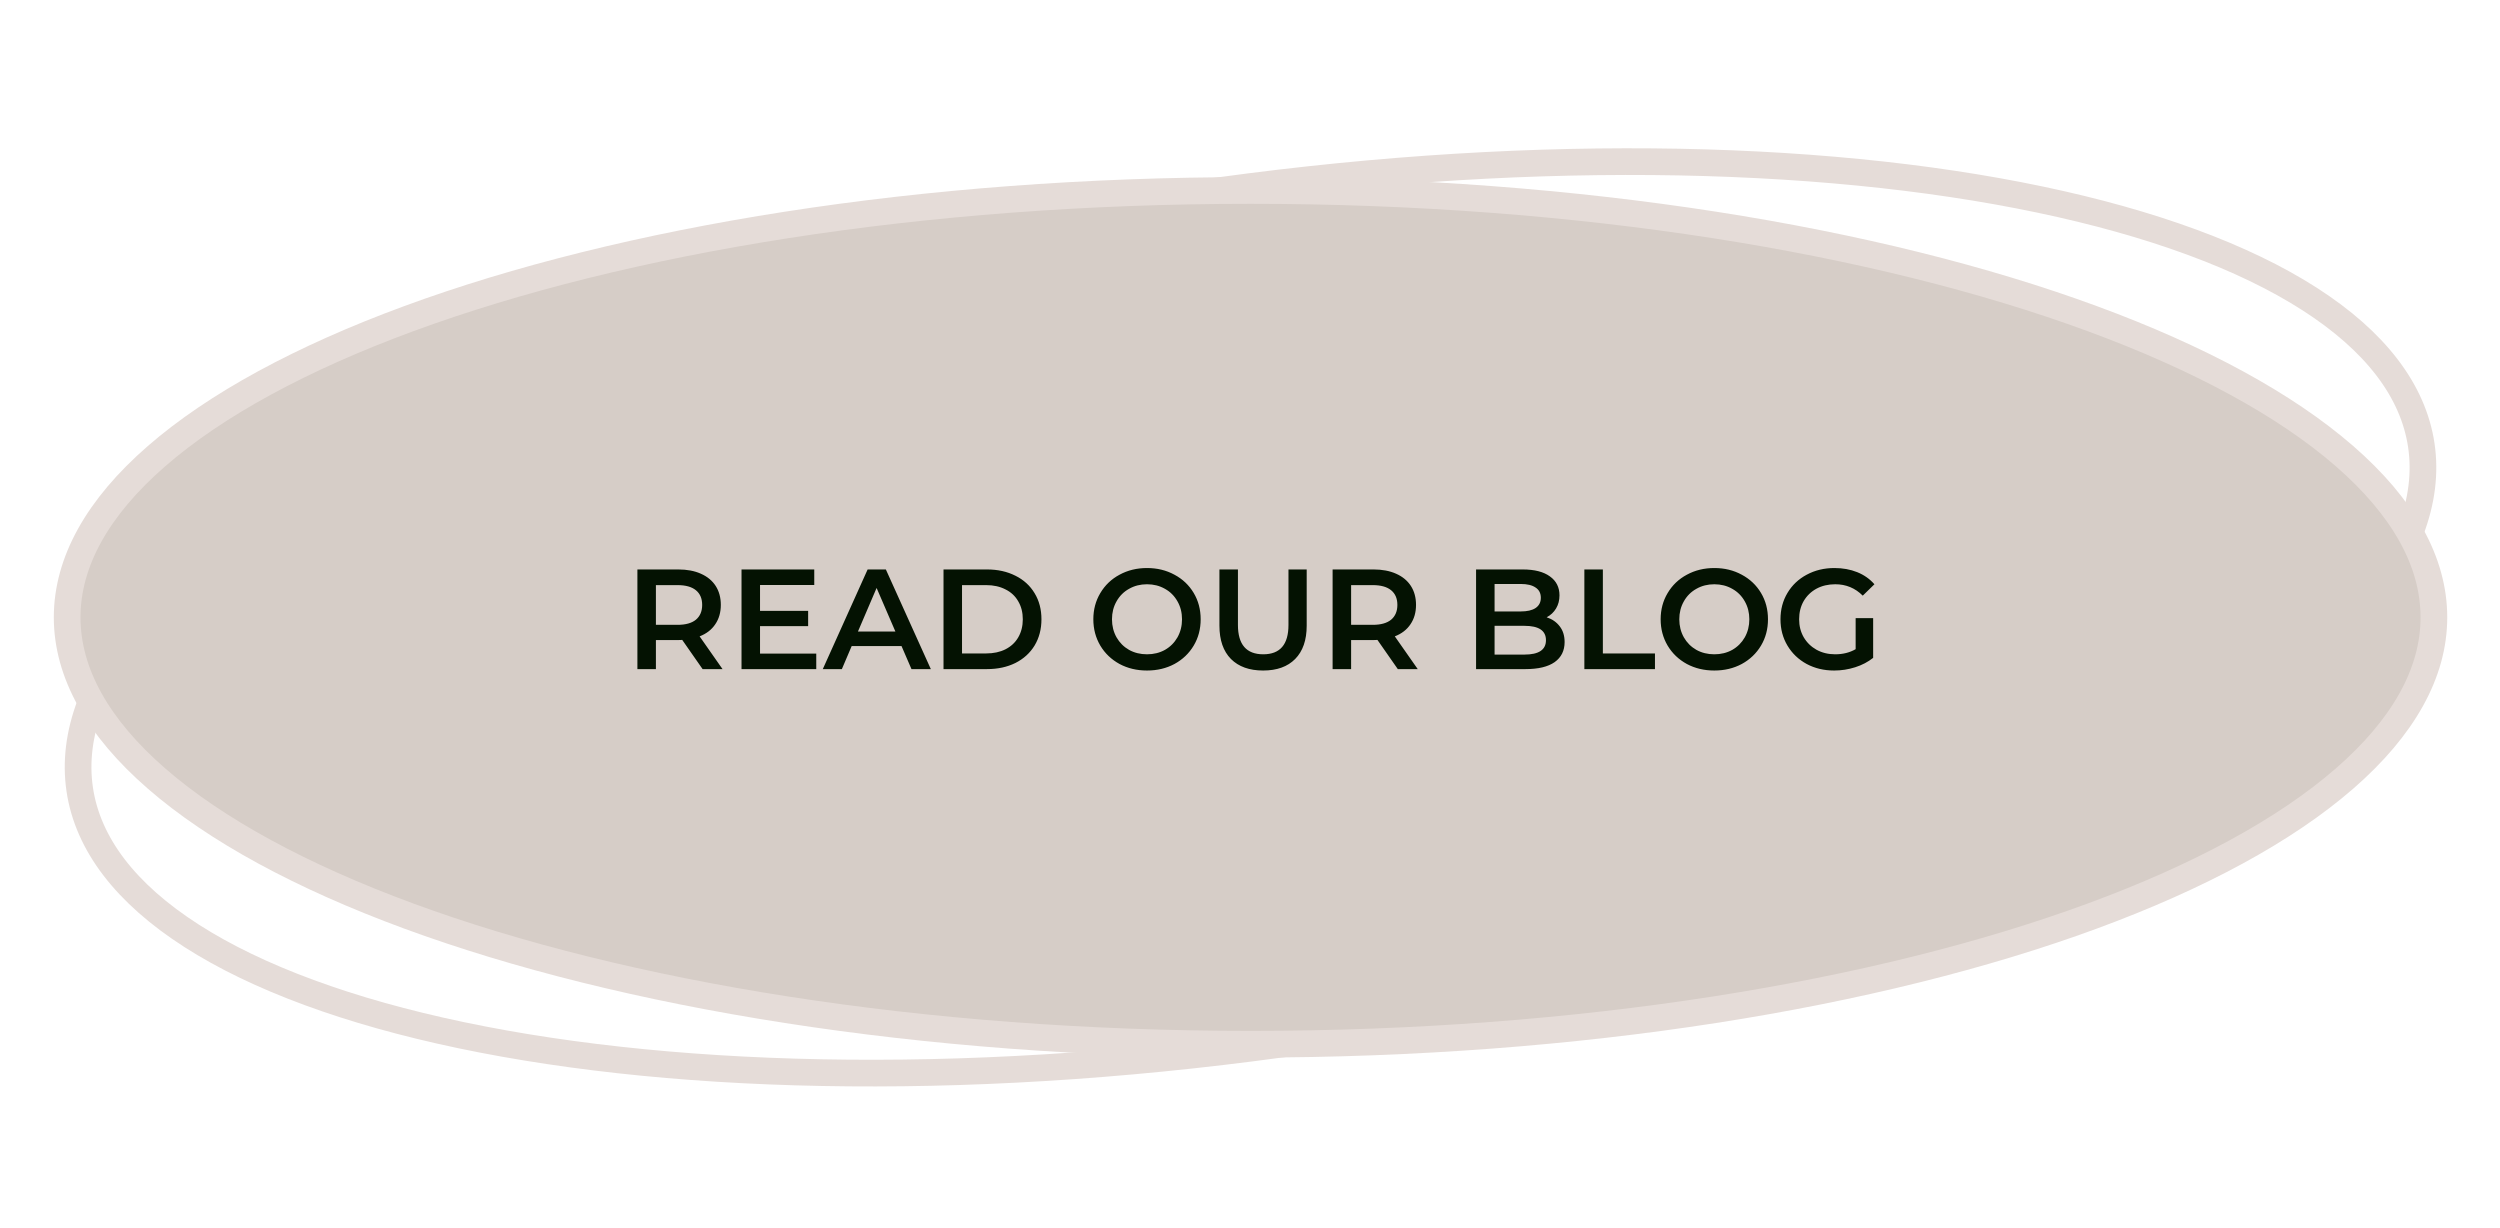 <?xml version="1.0" encoding="UTF-8"?> <svg xmlns="http://www.w3.org/2000/svg" width="281" height="138" viewBox="0 0 281 138" fill="none"> <path d="M272.158 50.07C273.065 56.241 270.56 62.805 264.844 69.466C259.13 76.124 250.33 82.726 239.029 88.874C216.438 101.165 184.15 111.487 147.528 116.864C110.906 122.241 77.014 121.636 51.844 116.358C39.252 113.717 28.926 109.924 21.54 105.189C14.15 100.452 9.864 94.885 8.958 88.714C8.052 82.543 10.556 75.979 16.273 69.317C21.986 62.659 30.787 56.057 42.088 49.909C64.679 37.618 96.966 27.297 133.588 21.92C170.21 16.543 204.102 17.147 229.273 22.426C241.864 25.066 252.191 28.86 259.577 33.594C266.967 38.332 271.252 43.899 272.158 50.07Z" stroke="#E5DCD8" stroke-width="3"></path> <path d="M273.57 69.39C273.57 75.627 270.139 81.758 263.515 87.518C256.895 93.276 247.229 98.529 235.155 102.971C211.018 111.849 177.574 117.371 140.559 117.371C103.544 117.371 70.1 111.849 45.963 102.971C33.889 98.529 24.223 93.276 17.603 87.518C10.979 81.758 7.548 75.627 7.548 69.39C7.548 63.153 10.979 57.022 17.603 51.262C24.223 45.504 33.889 40.251 45.963 35.81C70.1 26.931 103.544 21.409 140.559 21.409C177.574 21.409 211.018 26.931 235.155 35.81C247.229 40.251 256.895 45.504 263.515 51.262C270.139 57.022 273.57 63.153 273.57 69.39Z" fill="#D6CDC7" stroke="#E5DCD8" stroke-width="3"></path> <path d="M78.972 75.207L76.684 71.927C76.588 71.938 76.444 71.943 76.252 71.943H73.724V75.207H71.644V64.007H76.252C77.223 64.007 78.066 64.167 78.78 64.487C79.506 64.807 80.06 65.266 80.444 65.863C80.828 66.46 81.02 67.17 81.02 67.991C81.02 68.834 80.812 69.559 80.396 70.167C79.991 70.775 79.404 71.228 78.636 71.527L81.212 75.207H78.972ZM78.924 67.991C78.924 67.276 78.69 66.727 78.22 66.343C77.751 65.959 77.063 65.767 76.156 65.767H73.724V70.231H76.156C77.063 70.231 77.751 70.039 78.22 69.655C78.69 69.26 78.924 68.706 78.924 67.991ZM91.748 73.463V75.207H83.347V64.007H91.523V65.751H85.427V68.663H90.835V70.375H85.427V73.463H91.748ZM101.33 72.615H95.73L94.626 75.207H92.482L97.522 64.007H99.57L104.626 75.207H102.45L101.33 72.615ZM100.642 70.983L98.53 66.087L96.434 70.983H100.642ZM106.051 64.007H110.947C112.141 64.007 113.203 64.242 114.131 64.711C115.059 65.17 115.779 65.826 116.291 66.679C116.803 67.522 117.059 68.498 117.059 69.607C117.059 70.716 116.803 71.698 116.291 72.551C115.779 73.394 115.059 74.05 114.131 74.519C113.203 74.978 112.141 75.207 110.947 75.207H106.051V64.007ZM110.851 73.447C111.672 73.447 112.392 73.292 113.011 72.983C113.64 72.663 114.12 72.215 114.451 71.639C114.792 71.052 114.963 70.375 114.963 69.607C114.963 68.839 114.792 68.167 114.451 67.591C114.12 67.004 113.64 66.556 113.011 66.247C112.392 65.927 111.672 65.767 110.851 65.767H108.131V73.447H110.851ZM128.923 75.367C127.782 75.367 126.753 75.122 125.835 74.631C124.918 74.13 124.198 73.442 123.675 72.567C123.153 71.682 122.891 70.695 122.891 69.607C122.891 68.519 123.153 67.538 123.675 66.663C124.198 65.778 124.918 65.09 125.835 64.599C126.753 64.098 127.782 63.847 128.923 63.847C130.065 63.847 131.094 64.098 132.011 64.599C132.929 65.09 133.649 65.772 134.171 66.647C134.694 67.522 134.955 68.508 134.955 69.607C134.955 70.706 134.694 71.692 134.171 72.567C133.649 73.442 132.929 74.13 132.011 74.631C131.094 75.122 130.065 75.367 128.923 75.367ZM128.923 73.543C129.67 73.543 130.342 73.378 130.939 73.047C131.537 72.706 132.006 72.236 132.347 71.639C132.689 71.031 132.859 70.354 132.859 69.607C132.859 68.86 132.689 68.188 132.347 67.591C132.006 66.983 131.537 66.514 130.939 66.183C130.342 65.842 129.67 65.671 128.923 65.671C128.177 65.671 127.505 65.842 126.907 66.183C126.31 66.514 125.841 66.983 125.499 67.591C125.158 68.188 124.987 68.86 124.987 69.607C124.987 70.354 125.158 71.031 125.499 71.639C125.841 72.236 126.31 72.706 126.907 73.047C127.505 73.378 128.177 73.543 128.923 73.543ZM141.976 75.367C140.429 75.367 139.224 74.935 138.36 74.071C137.496 73.196 137.064 71.948 137.064 70.327V64.007H139.144V70.247C139.144 72.444 140.093 73.543 141.992 73.543C143.88 73.543 144.824 72.444 144.824 70.247V64.007H146.872V70.327C146.872 71.948 146.44 73.196 145.576 74.071C144.723 74.935 143.523 75.367 141.976 75.367ZM157.113 75.207L154.825 71.927C154.729 71.938 154.585 71.943 154.393 71.943H151.865V75.207H149.785V64.007H154.393C155.364 64.007 156.206 64.167 156.921 64.487C157.646 64.807 158.201 65.266 158.585 65.863C158.969 66.46 159.161 67.17 159.161 67.991C159.161 68.834 158.953 69.559 158.537 70.167C158.132 70.775 157.545 71.228 156.777 71.527L159.353 75.207H157.113ZM157.065 67.991C157.065 67.276 156.83 66.727 156.361 66.343C155.892 65.959 155.204 65.767 154.297 65.767H151.865V70.231H154.297C155.204 70.231 155.892 70.039 156.361 69.655C156.83 69.26 157.065 68.706 157.065 67.991ZM173.846 69.383C174.465 69.586 174.955 69.927 175.318 70.407C175.681 70.876 175.862 71.463 175.862 72.167C175.862 73.138 175.489 73.89 174.742 74.423C173.995 74.946 172.907 75.207 171.478 75.207H165.91V64.007H171.158C172.481 64.007 173.499 64.268 174.214 64.791C174.929 65.303 175.286 66.012 175.286 66.919C175.286 67.474 175.158 67.964 174.902 68.391C174.646 68.818 174.294 69.148 173.846 69.383ZM167.99 65.639V68.727H170.934C171.659 68.727 172.214 68.599 172.598 68.343C172.993 68.076 173.19 67.692 173.19 67.191C173.19 66.679 172.993 66.295 172.598 66.039C172.214 65.772 171.659 65.639 170.934 65.639H167.99ZM171.35 73.575C172.961 73.575 173.766 73.036 173.766 71.959C173.766 70.882 172.961 70.343 171.35 70.343H167.99V73.575H171.35ZM178.082 64.007H180.162V73.447H186.018V75.207H178.082V64.007ZM192.689 75.367C191.548 75.367 190.518 75.122 189.601 74.631C188.684 74.13 187.964 73.442 187.441 72.567C186.918 71.682 186.657 70.695 186.657 69.607C186.657 68.519 186.918 67.538 187.441 66.663C187.964 65.778 188.684 65.09 189.601 64.599C190.518 64.098 191.548 63.847 192.689 63.847C193.83 63.847 194.86 64.098 195.777 64.599C196.694 65.09 197.414 65.772 197.937 66.647C198.46 67.522 198.721 68.508 198.721 69.607C198.721 70.706 198.46 71.692 197.937 72.567C197.414 73.442 196.694 74.13 195.777 74.631C194.86 75.122 193.83 75.367 192.689 75.367ZM192.689 73.543C193.436 73.543 194.108 73.378 194.705 73.047C195.302 72.706 195.772 72.236 196.113 71.639C196.454 71.031 196.625 70.354 196.625 69.607C196.625 68.86 196.454 68.188 196.113 67.591C195.772 66.983 195.302 66.514 194.705 66.183C194.108 65.842 193.436 65.671 192.689 65.671C191.942 65.671 191.27 65.842 190.673 66.183C190.076 66.514 189.606 66.983 189.265 67.591C188.924 68.188 188.753 68.86 188.753 69.607C188.753 70.354 188.924 71.031 189.265 71.639C189.606 72.236 190.076 72.706 190.673 73.047C191.27 73.378 191.942 73.543 192.689 73.543ZM208.574 69.479H210.542V73.943C209.966 74.402 209.294 74.754 208.526 74.999C207.758 75.244 206.968 75.367 206.158 75.367C205.016 75.367 203.987 75.122 203.07 74.631C202.152 74.13 201.432 73.442 200.91 72.567C200.387 71.692 200.126 70.706 200.126 69.607C200.126 68.508 200.387 67.522 200.91 66.647C201.432 65.772 202.152 65.09 203.07 64.599C203.998 64.098 205.038 63.847 206.19 63.847C207.128 63.847 207.982 64.002 208.75 64.311C209.518 64.62 210.163 65.074 210.686 65.671L209.374 66.951C208.52 66.098 207.491 65.671 206.286 65.671C205.496 65.671 204.792 65.836 204.174 66.167C203.566 66.498 203.086 66.962 202.734 67.559C202.392 68.156 202.222 68.839 202.222 69.607C202.222 70.354 202.392 71.026 202.734 71.623C203.086 72.22 203.566 72.69 204.174 73.031C204.792 73.372 205.491 73.543 206.27 73.543C207.144 73.543 207.912 73.351 208.574 72.967V69.479Z" fill="#041202"></path> </svg> 
